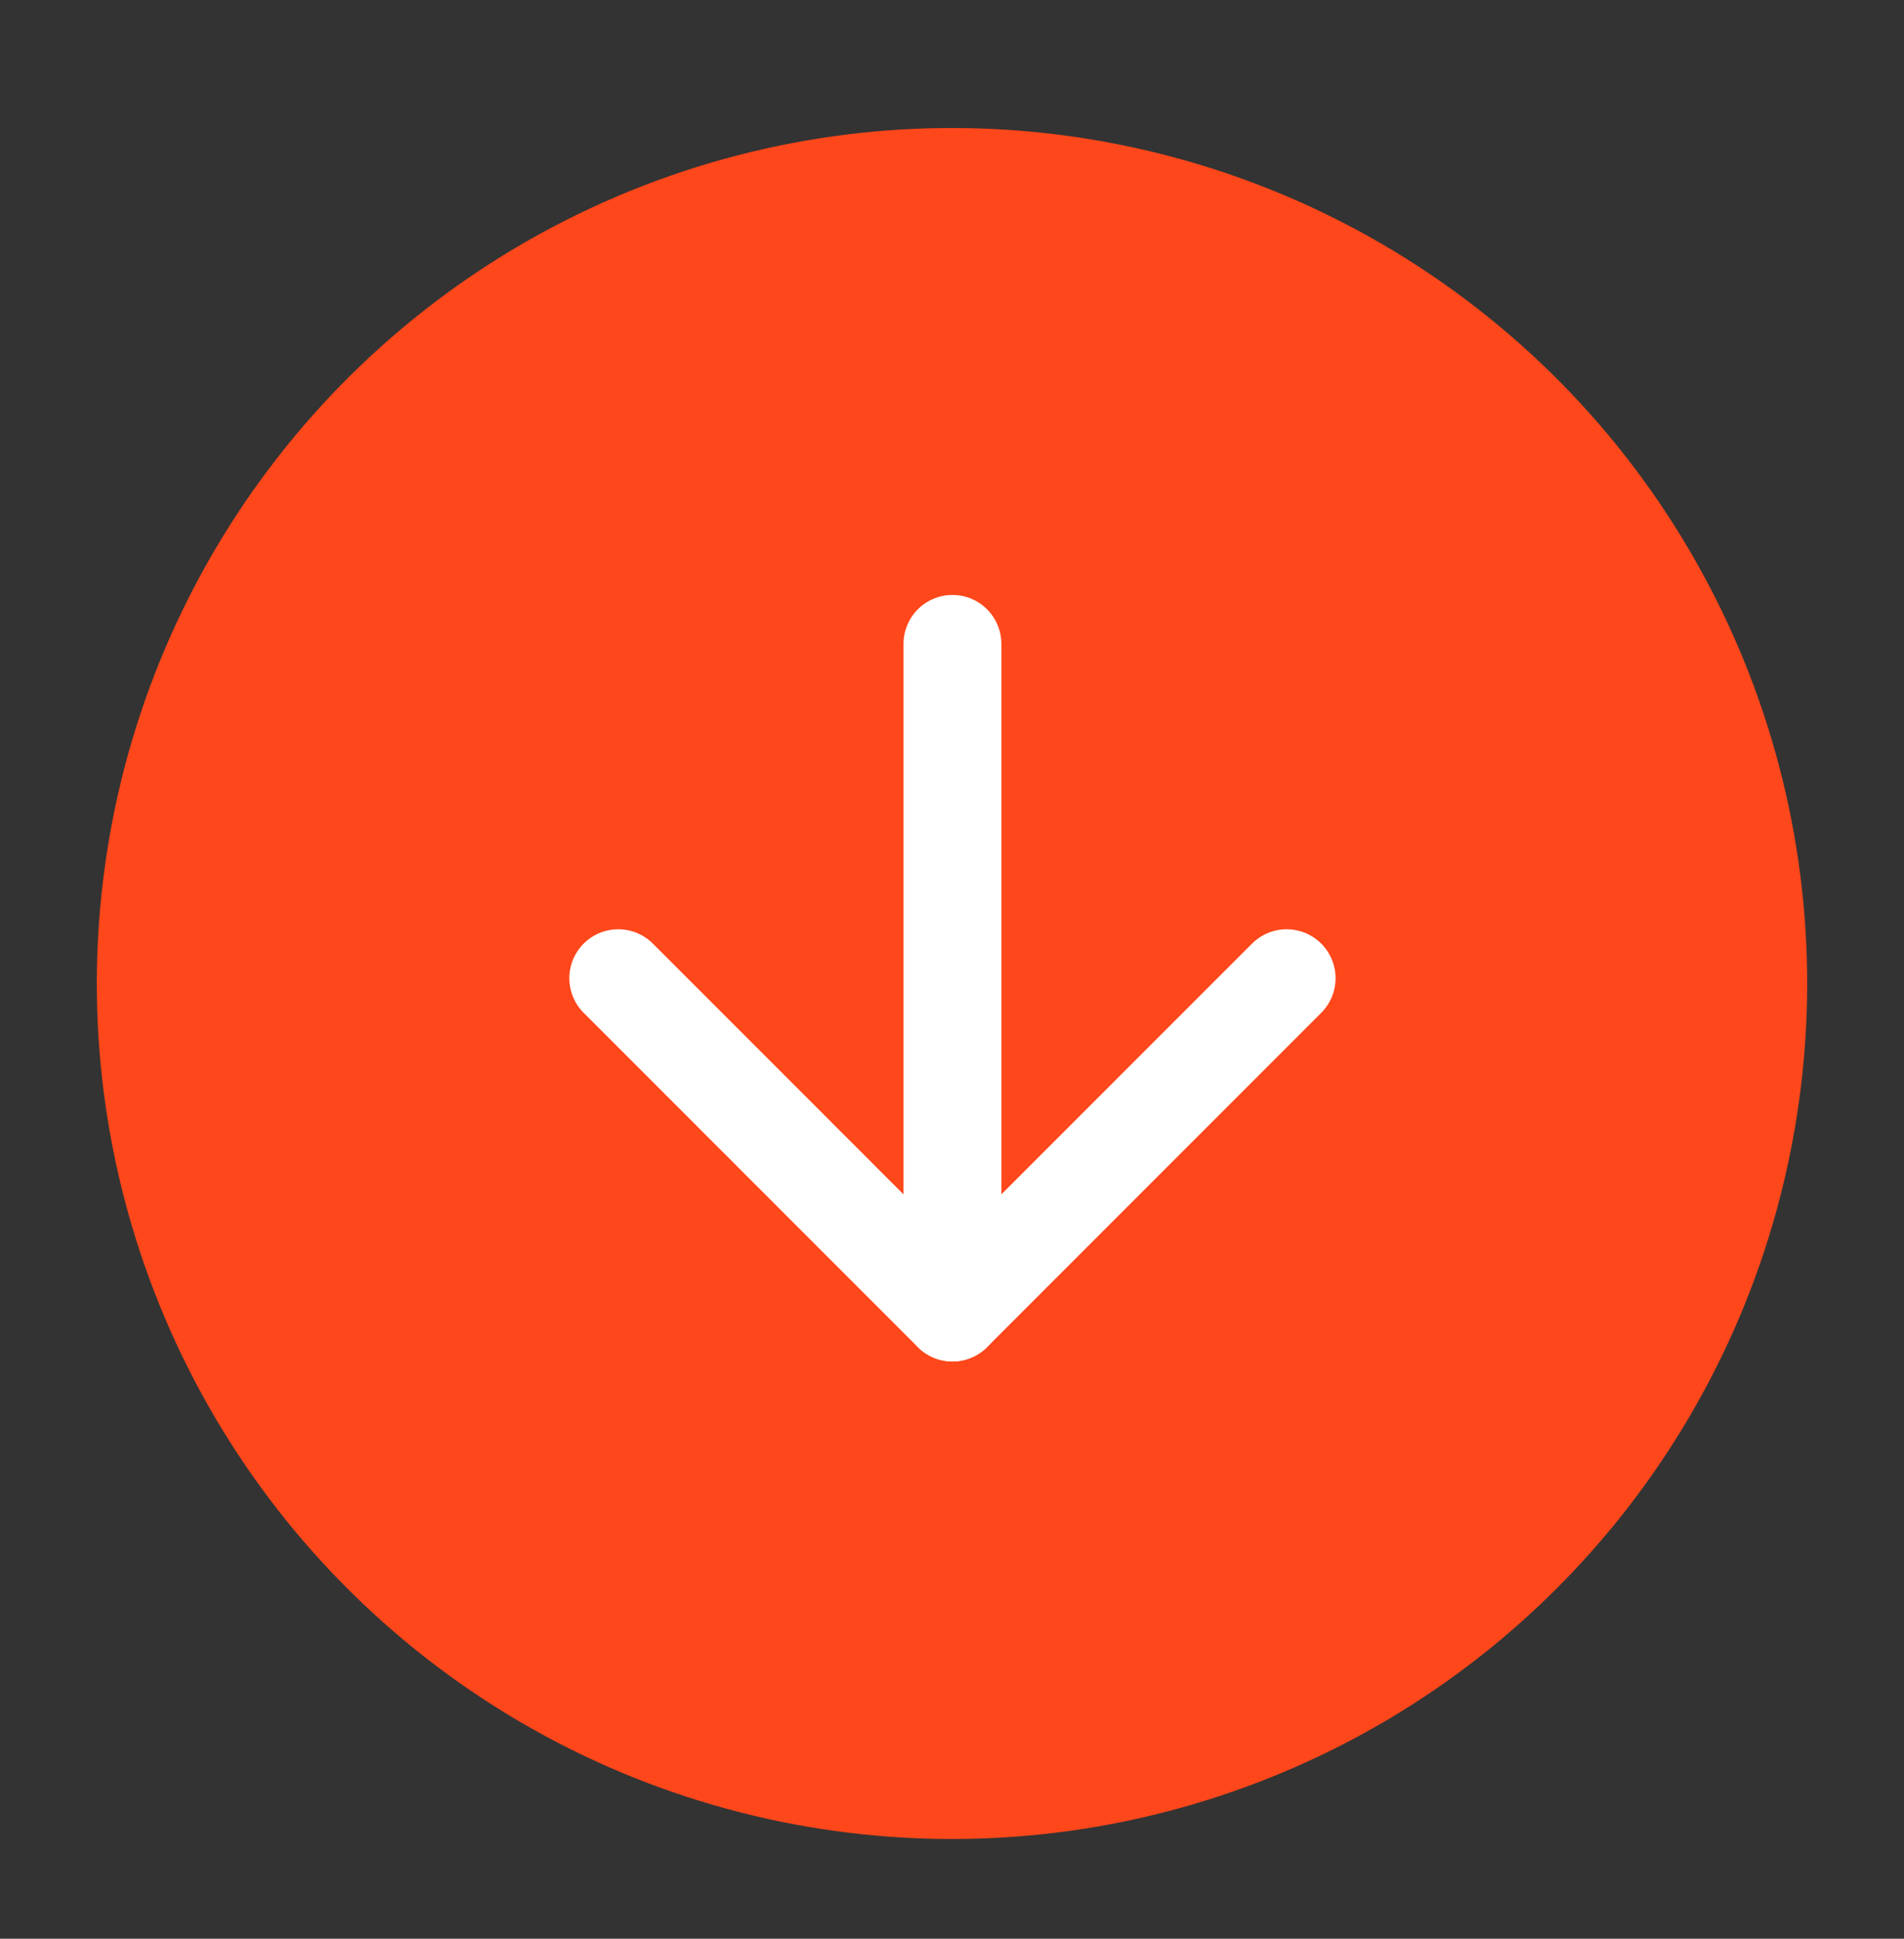 <svg width="56" height="57" viewBox="0 0 56 57" fill="none" xmlns="http://www.w3.org/2000/svg">
<rect x="0" y="0" width="56" height="57" fill="#333333" stroke="none"/>
<circle cx="28" cy="28.916" r="25.152" transform="rotate(6.923 28 28.916)" fill="#FE471B"/>
<path d="M28.013 18.931L28.013 38.589" stroke="white" stroke-width="2.878" stroke-linecap="round" stroke-linejoin="round"/>
<path d="M37.842 28.76L28.013 38.589L18.184 28.76" stroke="white" stroke-width="2.878" stroke-linecap="round" stroke-linejoin="round"/>
</svg>
